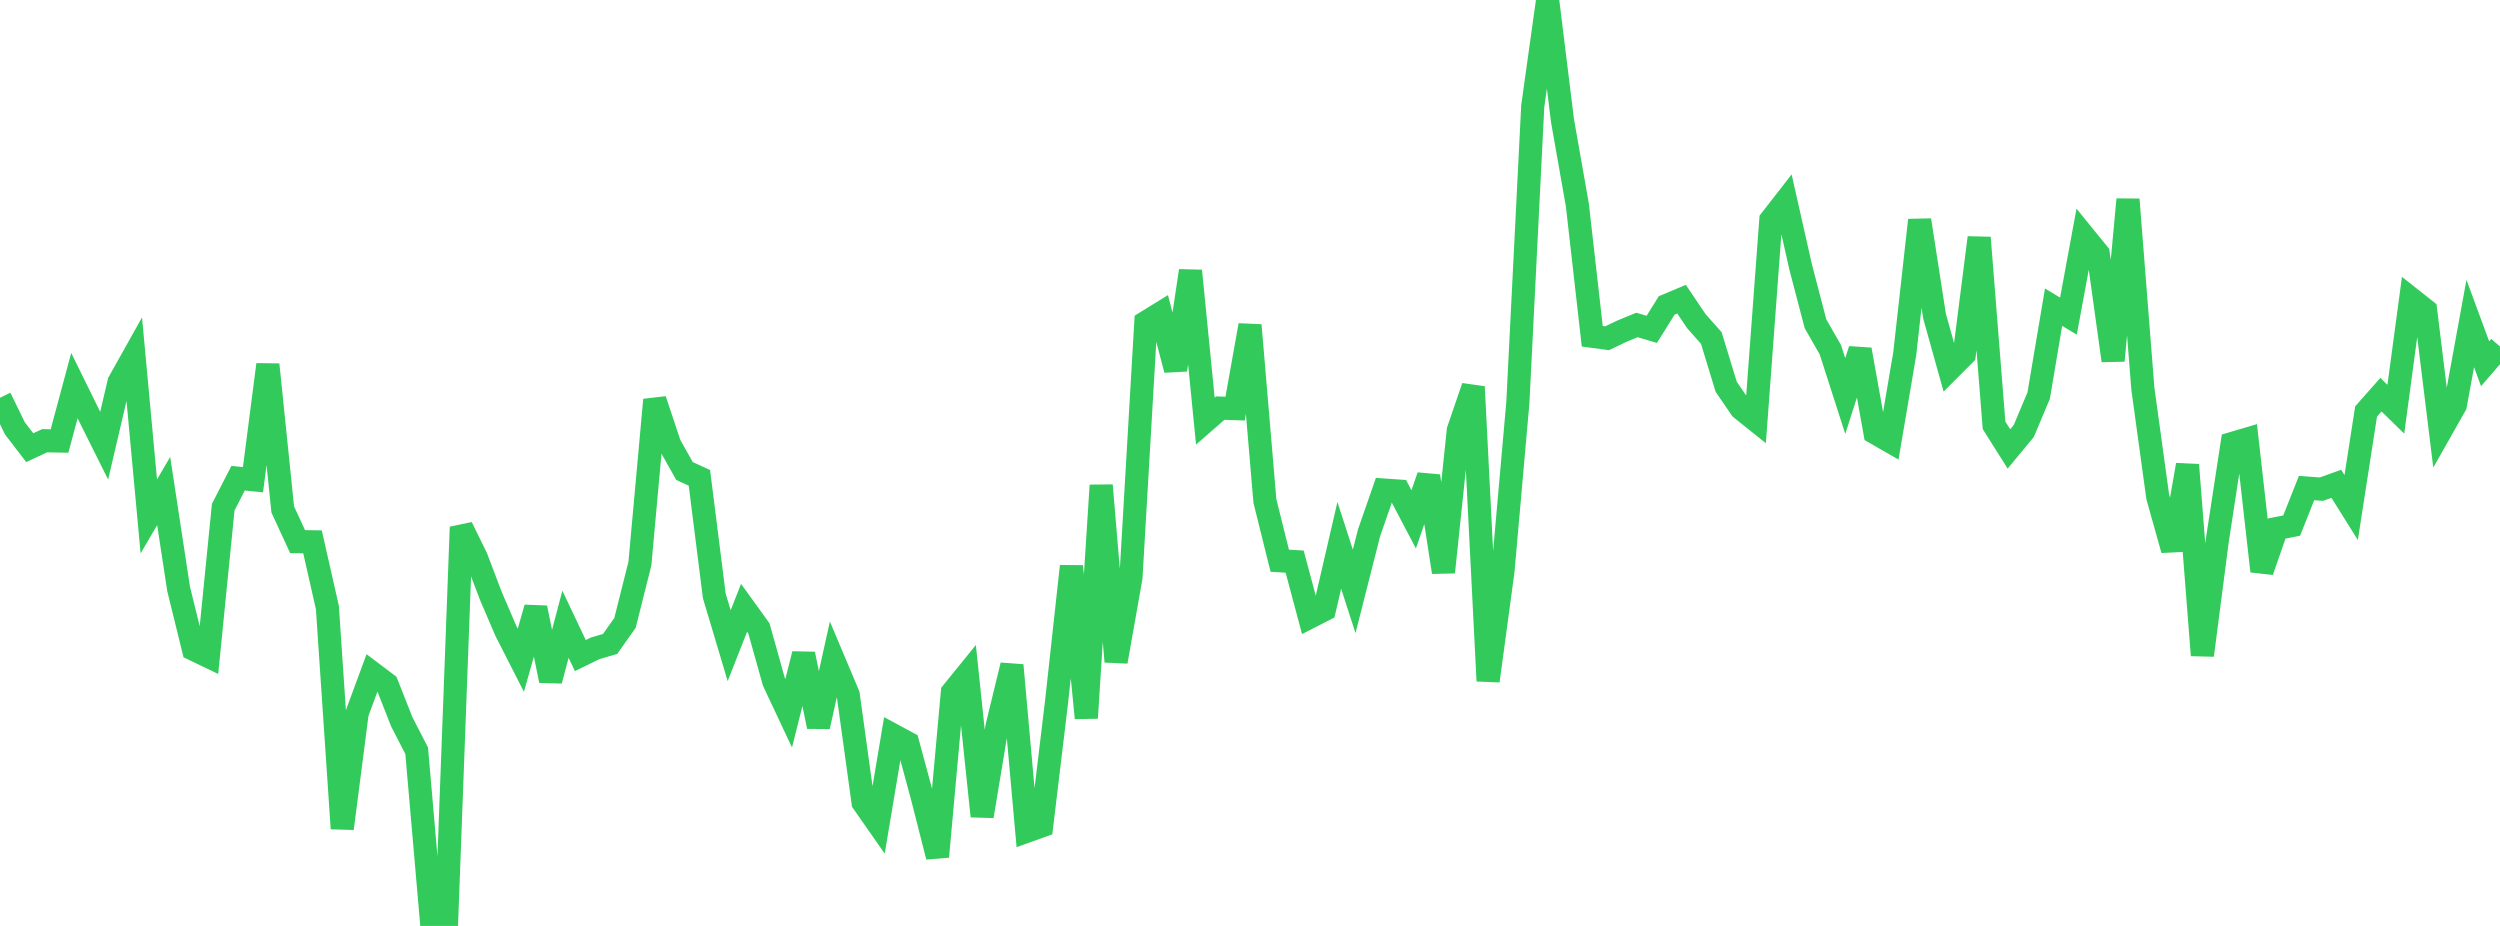 <?xml version="1.0" standalone="no"?>
<!DOCTYPE svg PUBLIC "-//W3C//DTD SVG 1.1//EN" "http://www.w3.org/Graphics/SVG/1.1/DTD/svg11.dtd">

<svg width="135" height="50" viewBox="0 0 135 50" preserveAspectRatio="none" 
  xmlns="http://www.w3.org/2000/svg"
  xmlns:xlink="http://www.w3.org/1999/xlink">


<polyline points="0.0, 21.48 0.804, 23.131 1.607, 24.174 2.411, 23.8 3.214, 23.814 4.018, 20.824 4.821, 22.454 5.625, 24.066 6.429, 20.633 7.232, 19.199 8.036, 27.887 8.839, 26.513 9.643, 31.79 10.446, 35.057 11.25, 35.444 12.054, 27.388 12.857, 25.823 13.661, 25.904 14.464, 19.687 15.268, 27.511 16.071, 29.248 16.875, 29.258 17.679, 32.803 18.482, 44.741 19.286, 38.508 20.089, 36.332 20.893, 36.939 21.696, 38.977 22.5, 40.539 23.304, 49.79 24.107, 50.0 24.911, 28.464 25.714, 30.097 26.518, 32.208 27.321, 34.077 28.125, 35.654 28.929, 32.821 29.732, 36.754 30.536, 33.709 31.339, 35.401 32.143, 35.008 32.946, 34.774 33.75, 33.636 34.554, 30.439 35.357, 21.59 36.161, 24.006 36.964, 25.436 37.768, 25.804 38.571, 32.174 39.375, 34.867 40.179, 32.822 40.982, 33.934 41.786, 36.807 42.589, 38.515 43.393, 35.318 44.196, 39.235 45.0, 35.61 45.804, 37.518 46.607, 43.333 47.411, 44.484 48.214, 39.69 49.018, 40.125 49.821, 43.1 50.625, 46.261 51.429, 37.385 52.232, 36.395 53.036, 44.075 53.839, 39.237 54.643, 35.923 55.446, 44.886 56.25, 44.597 57.054, 37.903 57.857, 30.578 58.661, 38.772 59.464, 26.209 60.268, 35.728 61.071, 31.189 61.875, 17.407 62.679, 16.911 63.482, 19.972 64.286, 14.623 65.089, 22.74 65.893, 22.038 66.696, 22.065 67.5, 17.561 68.304, 27.052 69.107, 30.28 69.911, 30.327 70.714, 33.331 71.518, 32.919 72.321, 29.447 73.125, 31.935 73.929, 28.772 74.732, 26.463 75.536, 26.519 76.339, 28.046 77.143, 25.71 77.946, 30.899 78.75, 23.233 79.554, 20.887 80.357, 36.77 81.161, 30.829 81.964, 21.746 82.768, 5.74 83.571, 0.0 84.375, 6.513 85.179, 11.082 85.982, 18.159 86.786, 18.265 87.589, 17.88 88.393, 17.549 89.196, 17.785 90.0, 16.495 90.804, 16.157 91.607, 17.347 92.411, 18.254 93.214, 20.884 94.018, 22.06 94.821, 22.703 95.625, 11.878 96.429, 10.845 97.232, 14.406 98.036, 17.483 98.839, 18.885 99.643, 21.387 100.446, 18.88 101.25, 23.367 102.054, 23.829 102.857, 19.095 103.661, 11.886 104.464, 17.067 105.268, 19.948 106.071, 19.143 106.875, 12.833 107.679, 22.969 108.482, 24.242 109.286, 23.271 110.089, 21.36 110.893, 16.587 111.696, 17.071 112.5, 12.712 113.304, 13.701 114.107, 19.474 114.911, 10.77 115.714, 20.982 116.518, 26.832 117.321, 29.695 118.125, 25.105 118.929, 35.385 119.732, 29.199 120.536, 23.95 121.339, 23.713 122.143, 30.843 122.946, 28.539 123.75, 28.382 124.554, 26.355 125.357, 26.415 126.161, 26.125 126.964, 27.408 127.768, 22.22 128.571, 21.312 129.375, 22.099 130.179, 16.121 130.982, 16.756 131.786, 23.294 132.589, 21.875 133.393, 17.469 134.196, 19.643 135.0, 18.71" fill="none" stroke="#32ca5b" stroke-width="1.25"/>

</svg>